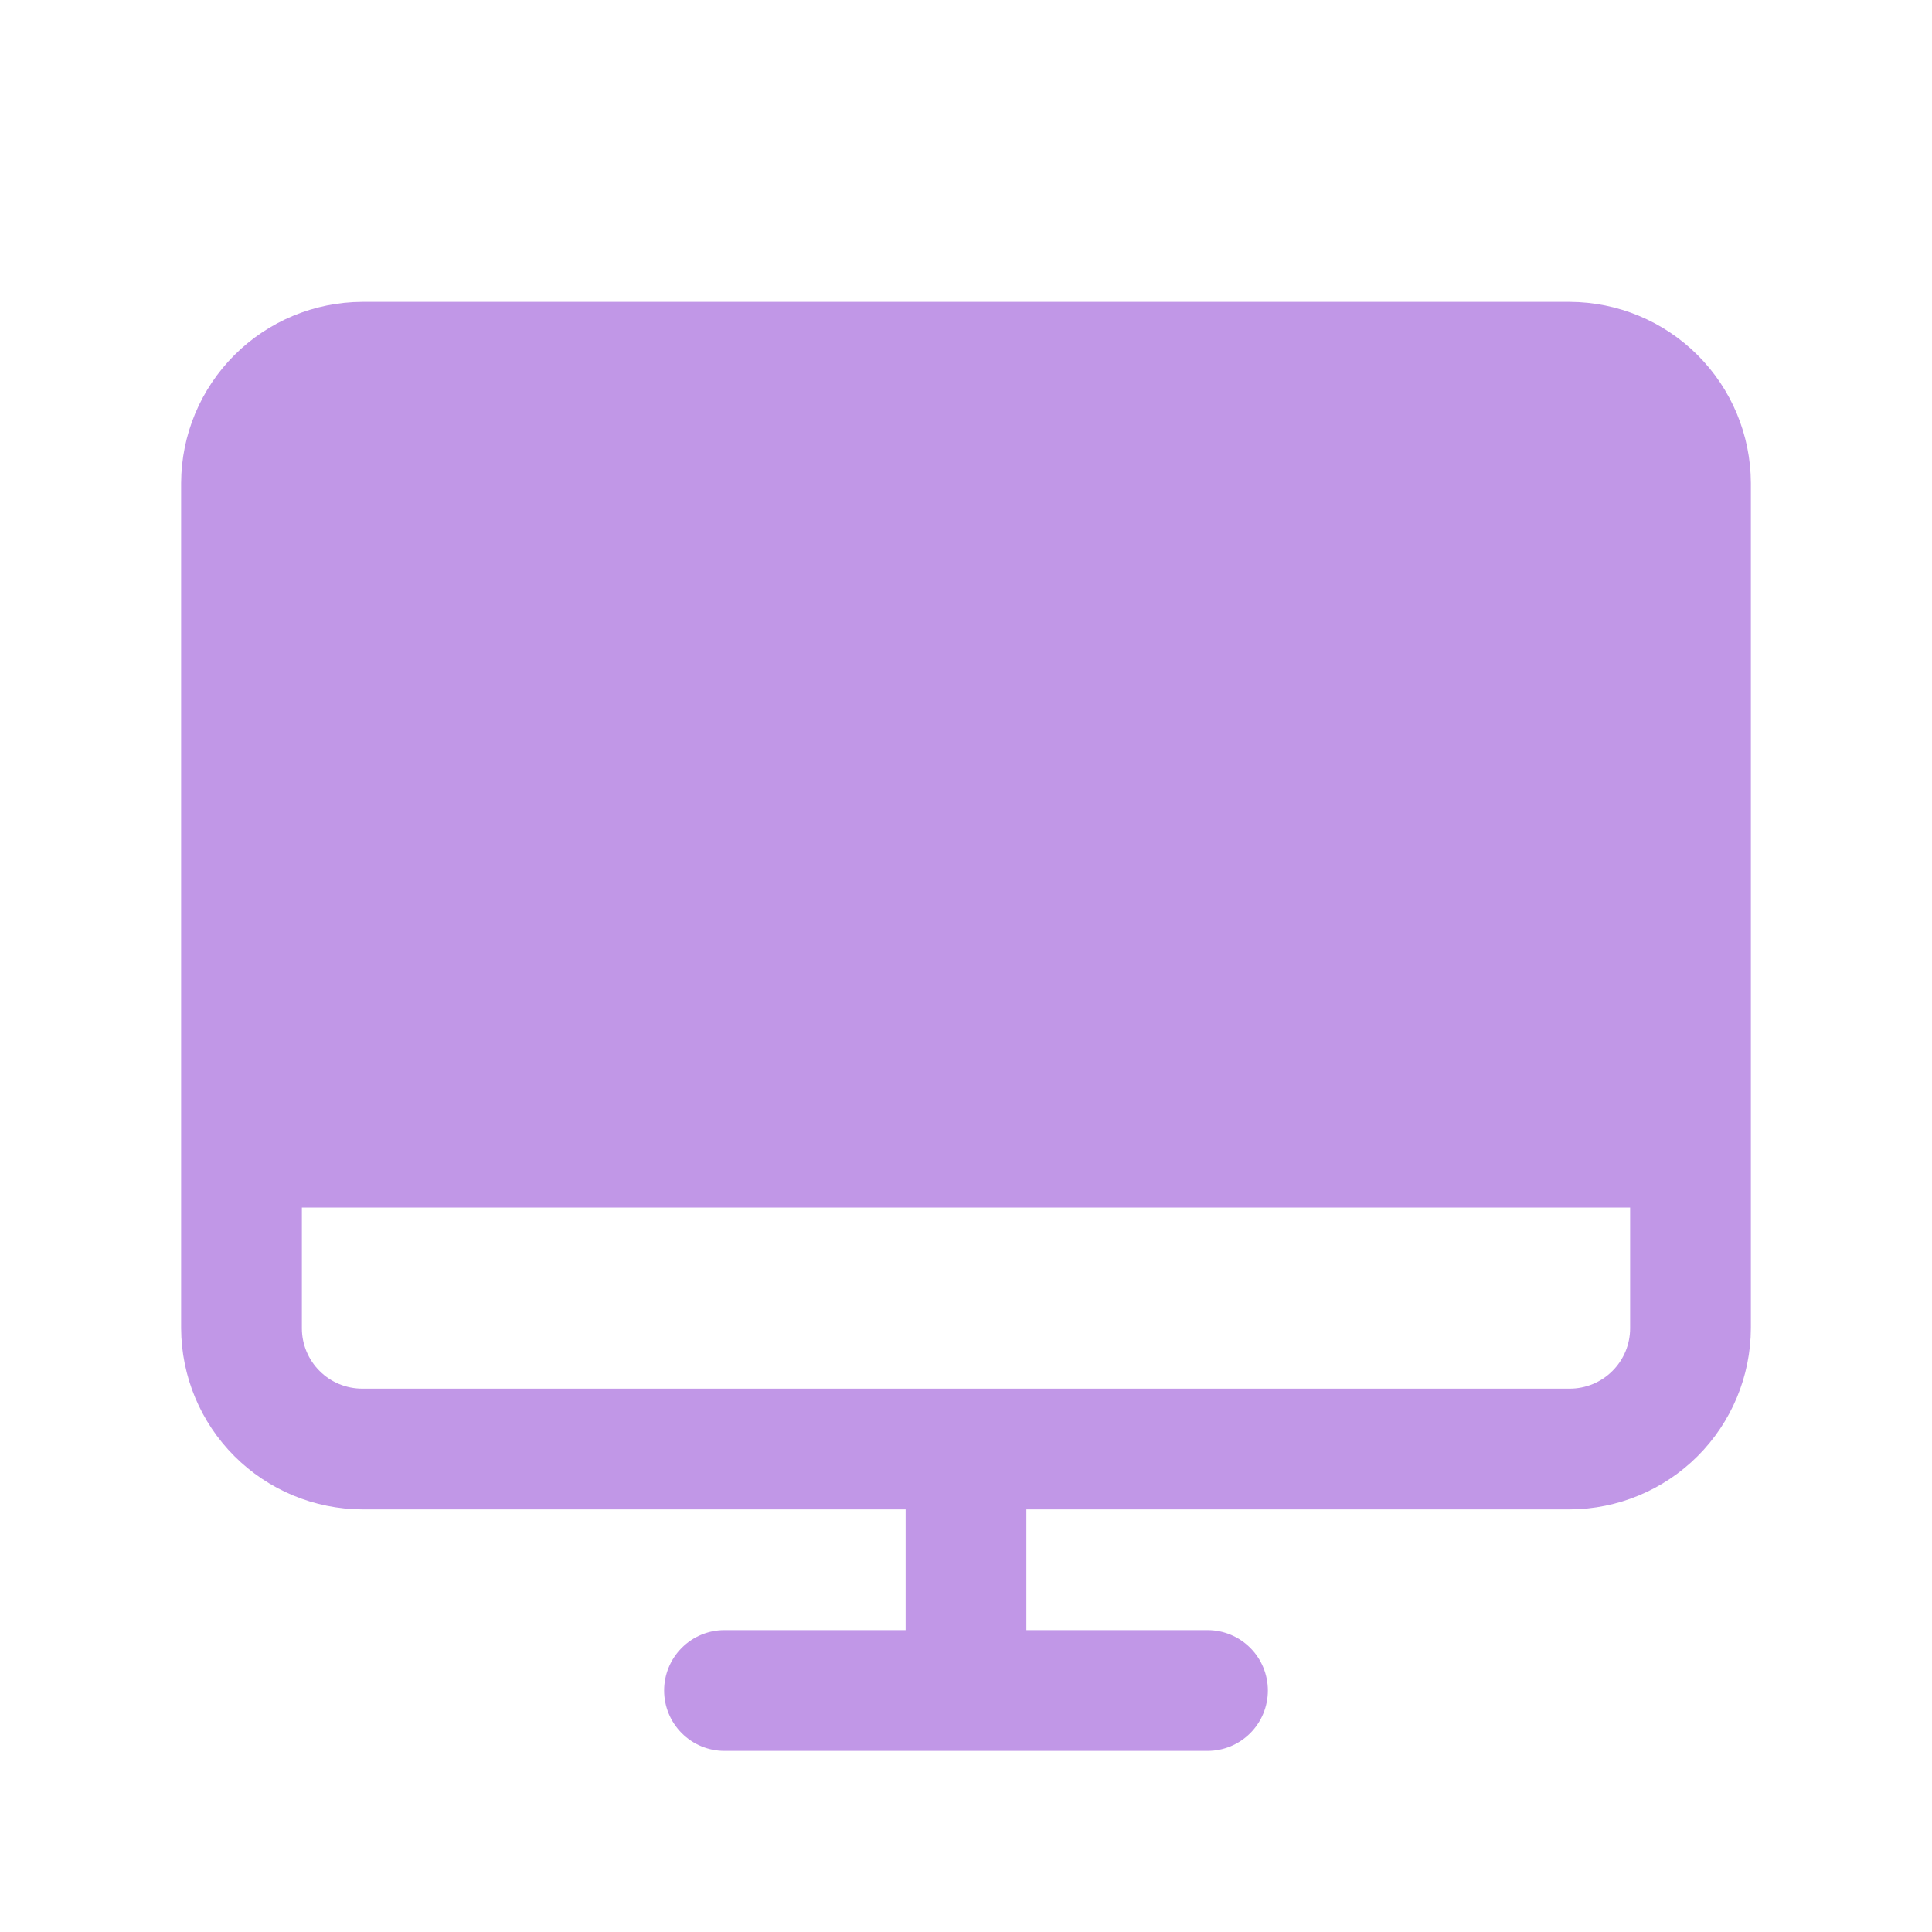 <?xml version="1.0" encoding="UTF-8"?> <svg xmlns="http://www.w3.org/2000/svg" width="32" height="32" viewBox="0 0 32 32" fill="none"> <path d="M26 5H6C5.205 5.003 4.444 5.32 3.882 5.882C3.32 6.444 3.003 7.205 3 8V22C3.003 22.795 3.32 23.556 3.882 24.118C4.444 24.68 5.205 24.997 6 25H15V27H12C11.735 27 11.48 27.105 11.293 27.293C11.105 27.48 11 27.735 11 28C11 28.265 11.105 28.52 11.293 28.707C11.48 28.895 11.735 29 12 29H20C20.265 29 20.52 28.895 20.707 28.707C20.895 28.52 21 28.265 21 28C21 27.735 20.895 27.48 20.707 27.293C20.52 27.105 20.265 27 20 27H17V25H26C26.795 24.997 27.556 24.68 28.118 24.118C28.68 23.556 28.997 22.795 29 22V8C28.997 7.205 28.68 6.444 28.118 5.882C27.556 5.32 26.795 5.003 26 5V5ZM26 23H6C5.735 23 5.48 22.895 5.293 22.707C5.105 22.52 5 22.265 5 22V20H27V22C27 22.265 26.895 22.52 26.707 22.707C26.52 22.895 26.265 23 26 23Z" fill="#C197E7"></path> </svg> 